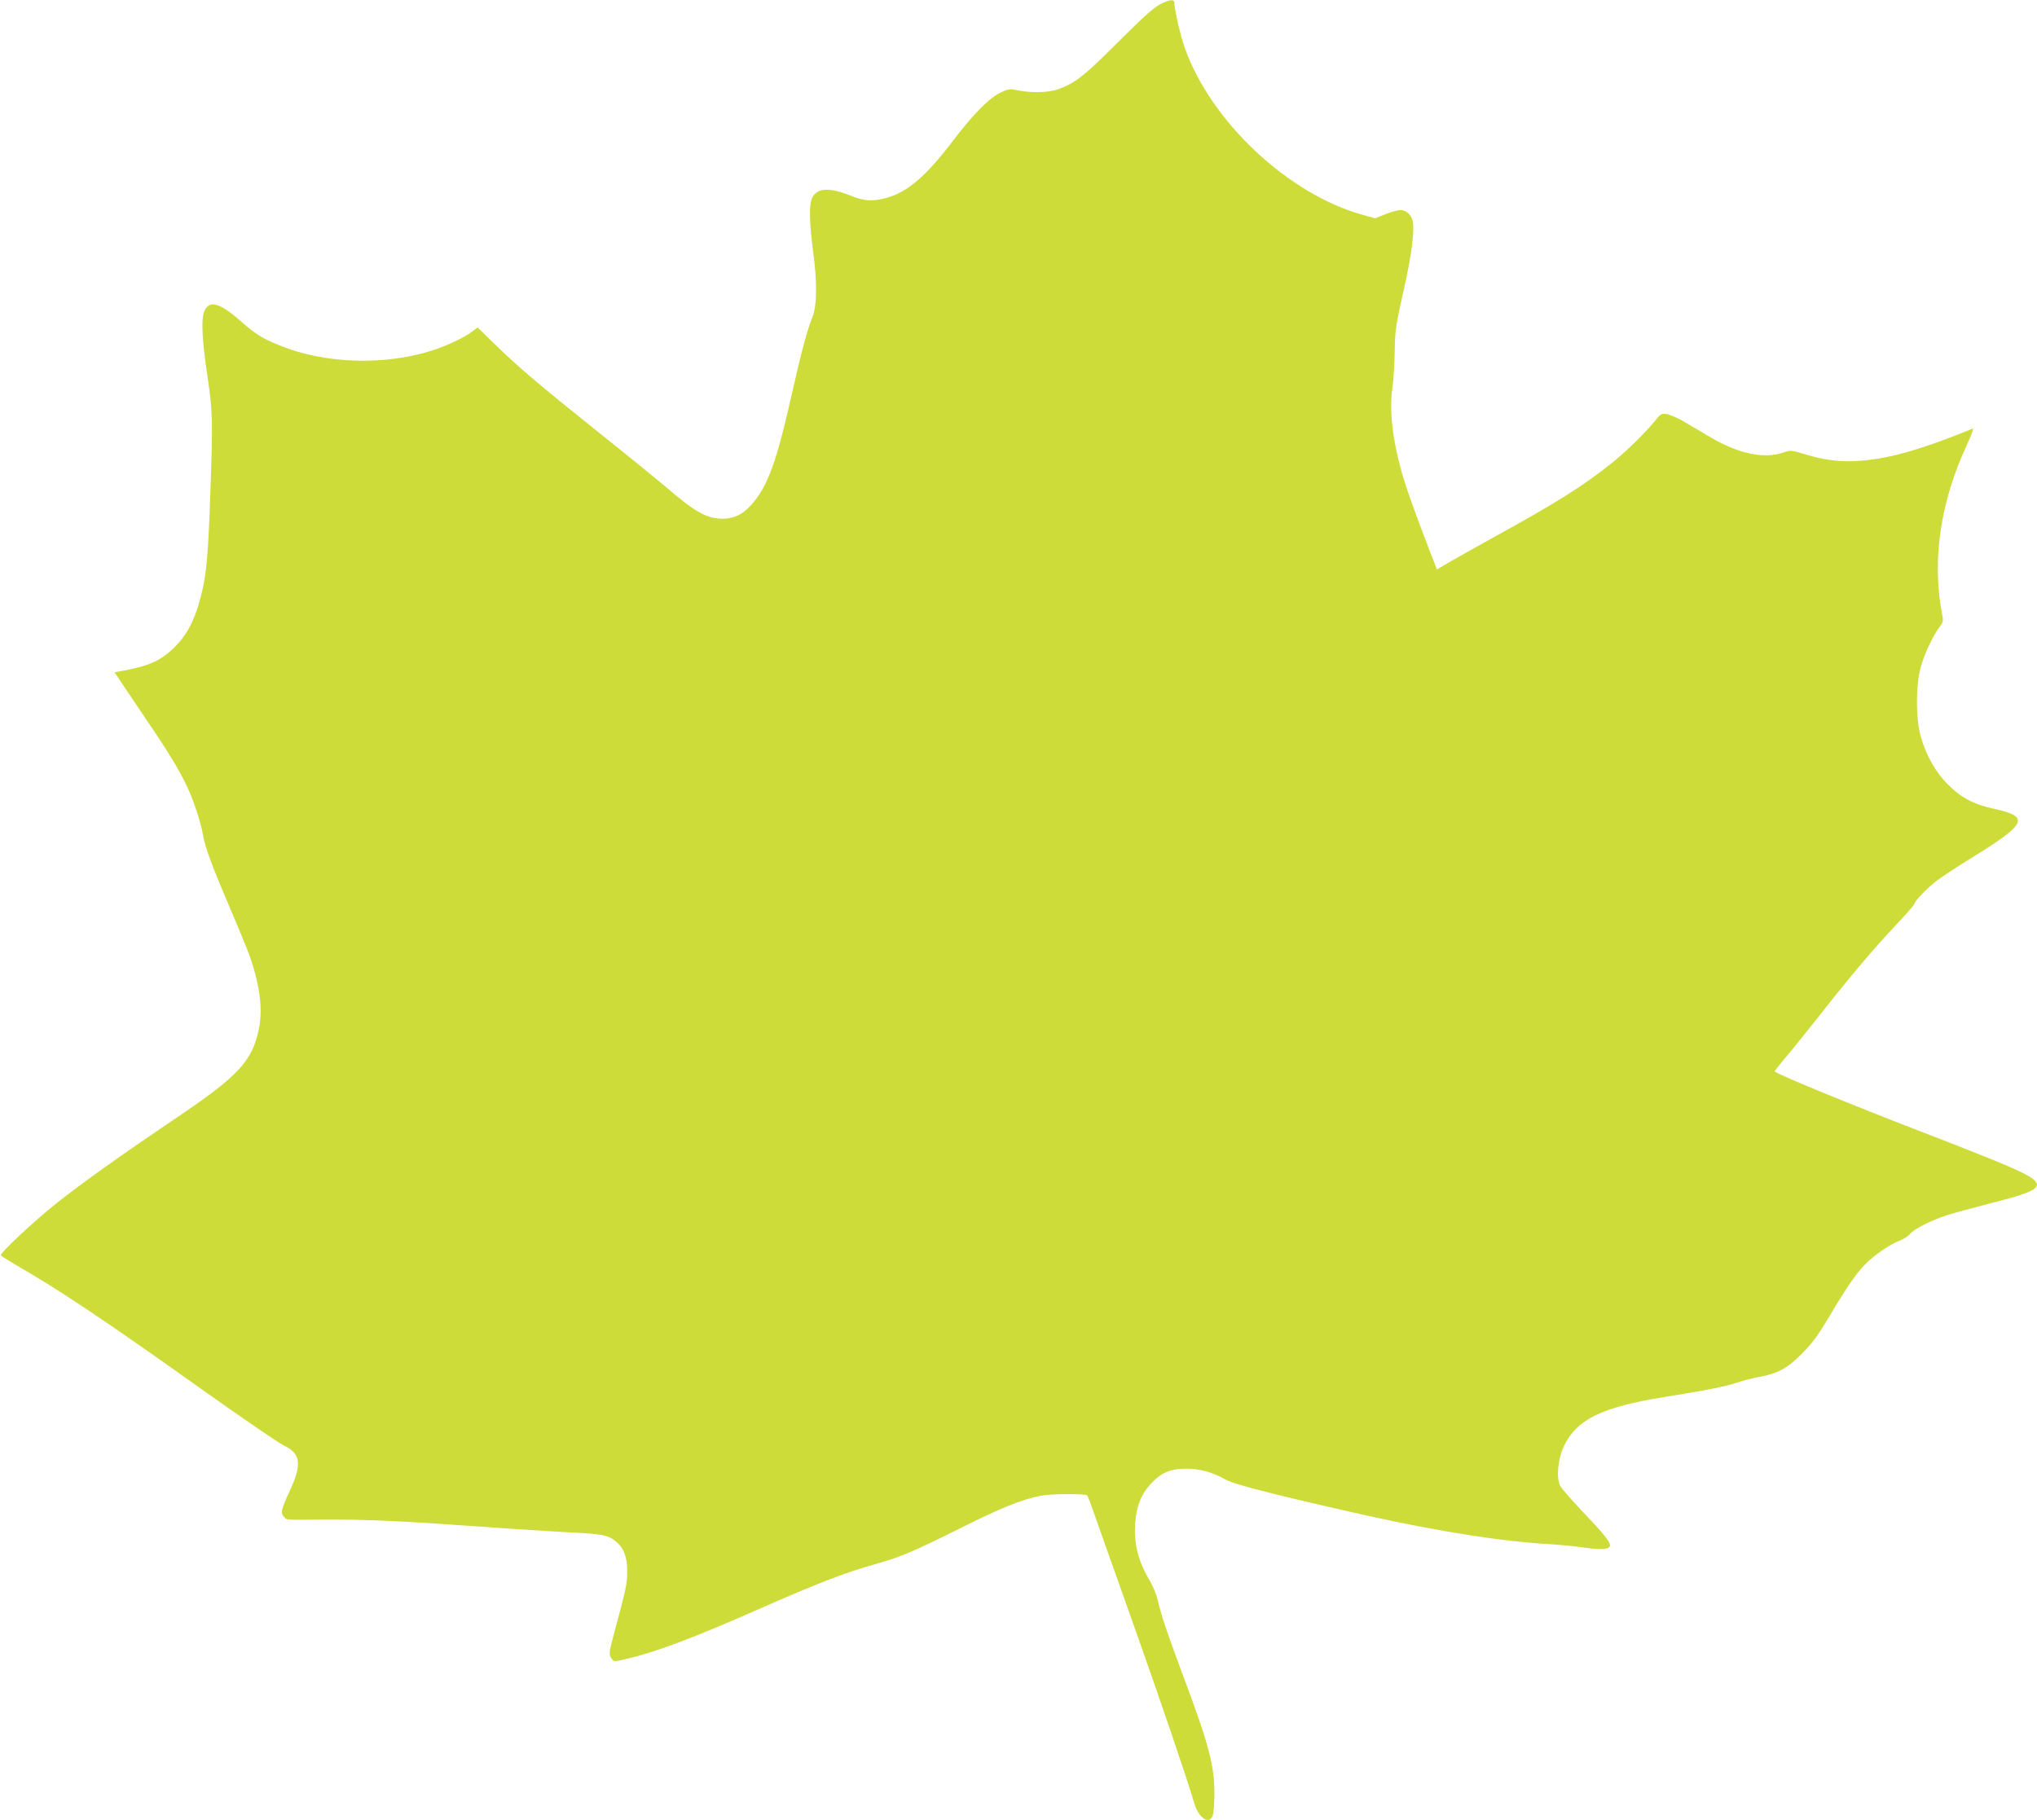 <?xml version="1.0" standalone="no"?>
<!DOCTYPE svg PUBLIC "-//W3C//DTD SVG 20010904//EN"
 "http://www.w3.org/TR/2001/REC-SVG-20010904/DTD/svg10.dtd">
<svg version="1.0" xmlns="http://www.w3.org/2000/svg"
 width="1280pt" height="1144pt" viewBox="0 0 1280 1144"
 preserveAspectRatio="xMidYMid meet">
<g transform="translate(0,1144) scale(0.1,-0.1)"
fill="#cddc39" stroke="none">
<path d="M7310 11423 c-53 -23 -104 -68 -309 -272 -190 -190 -250 -236 -355
-273 -60 -20 -165 -23 -247 -6 -54 11 -62 10 -110 -13 -72 -33 -173 -136 -302
-305 -169 -223 -287 -324 -422 -359 -86 -22 -134 -19 -219 15 -134 54 -210 50
-242 -12 -21 -41 -19 -151 6 -343 25 -186 24 -334 -4 -405 -36 -92 -68 -212
-127 -472 -100 -446 -156 -600 -263 -716 -51 -56 -105 -81 -173 -82 -100 0
-173 40 -352 194 -58 49 -249 205 -426 346 -375 300 -499 405 -652 553 l-112
109 -33 -25 c-51 -39 -164 -92 -256 -121 -303 -95 -675 -82 -957 34 -108 44
-147 68 -245 154 -131 115 -196 132 -227 58 -20 -48 -13 -184 22 -417 31 -206
33 -273 17 -715 -13 -379 -23 -504 -52 -626 -41 -174 -92 -275 -185 -363 -81
-76 -157 -109 -322 -138 l-43 -8 43 -65 c24 -36 95 -141 158 -235 141 -207
208 -318 259 -428 39 -85 83 -219 95 -292 13 -79 59 -202 165 -450 60 -139
120 -286 134 -327 61 -182 78 -327 52 -448 -42 -200 -130 -294 -516 -554 -345
-233 -593 -409 -760 -542 -139 -111 -353 -311 -345 -324 2 -4 42 -28 87 -55
291 -168 570 -355 1188 -795 245 -174 471 -329 503 -344 107 -51 116 -117 38
-285 -55 -118 -60 -141 -35 -165 19 -20 -4 -18 264 -16 253 1 479 -9 980 -45
190 -14 433 -29 540 -35 217 -10 255 -18 304 -61 48 -41 68 -99 67 -189 0 -73
-5 -98 -86 -399 -29 -108 -30 -120 -11 -146 13 -19 16 -19 92 -1 178 41 416
130 804 301 385 170 567 241 760 295 163 46 231 75 531 224 252 127 386 181
509 206 61 12 280 14 292 2 4 -4 38 -97 76 -207 39 -110 141 -398 227 -640
146 -410 332 -957 369 -1086 27 -97 99 -142 118 -74 5 17 9 78 9 136 0 175
-36 310 -199 744 -95 254 -134 371 -158 471 -7 34 -30 87 -49 120 -71 118
-100 228 -92 354 6 109 35 184 95 251 65 72 125 99 225 99 87 0 165 -22 251
-70 52 -30 362 -108 886 -225 455 -101 858 -164 1155 -180 61 -4 155 -13 209
-21 96 -14 150 -12 161 6 12 19 -27 70 -159 208 -74 78 -143 156 -152 174 -26
51 -15 168 23 249 80 168 236 245 630 309 268 43 394 68 460 91 32 12 93 27
135 35 118 21 181 55 273 149 61 61 99 113 160 215 111 188 171 276 229 338
56 59 158 130 225 156 24 9 52 27 62 40 24 31 136 88 234 119 44 14 169 48
277 76 390 99 388 120 -37 291 -99 40 -277 110 -395 155 -434 167 -900 358
-928 381 -2 1 31 45 75 96 43 51 136 167 208 258 187 239 347 428 479 567 64
68 116 127 116 133 0 16 79 98 140 145 31 24 123 84 205 135 367 226 386 267
147 319 -120 26 -201 69 -282 151 -77 76 -140 188 -172 307 -30 112 -30 316 1
428 23 84 76 198 118 254 25 32 26 36 14 97 -61 333 -6 697 159 1049 27 59 44
105 37 102 -265 -109 -453 -168 -612 -192 -168 -25 -289 -17 -446 31 -83 25
-87 26 -133 10 -123 -42 -282 -8 -463 99 -54 32 -128 75 -164 97 -36 21 -83
41 -103 45 -34 5 -40 3 -69 -33 -64 -80 -185 -199 -280 -275 -173 -139 -347
-249 -742 -466 -110 -61 -235 -131 -278 -156 l-78 -46 -10 27 c-6 15 -22 56
-36 92 -74 192 -135 361 -159 438 -71 234 -97 436 -74 587 6 44 13 145 14 225
2 135 6 162 55 380 52 230 72 385 57 444 -9 38 -42 66 -76 66 -16 0 -59 -12
-94 -26 l-65 -26 -75 21 c-471 129 -959 588 -1123 1055 -25 72 -63 234 -63
274 0 26 -19 27 -70 5z"/>
</g>
</svg>
